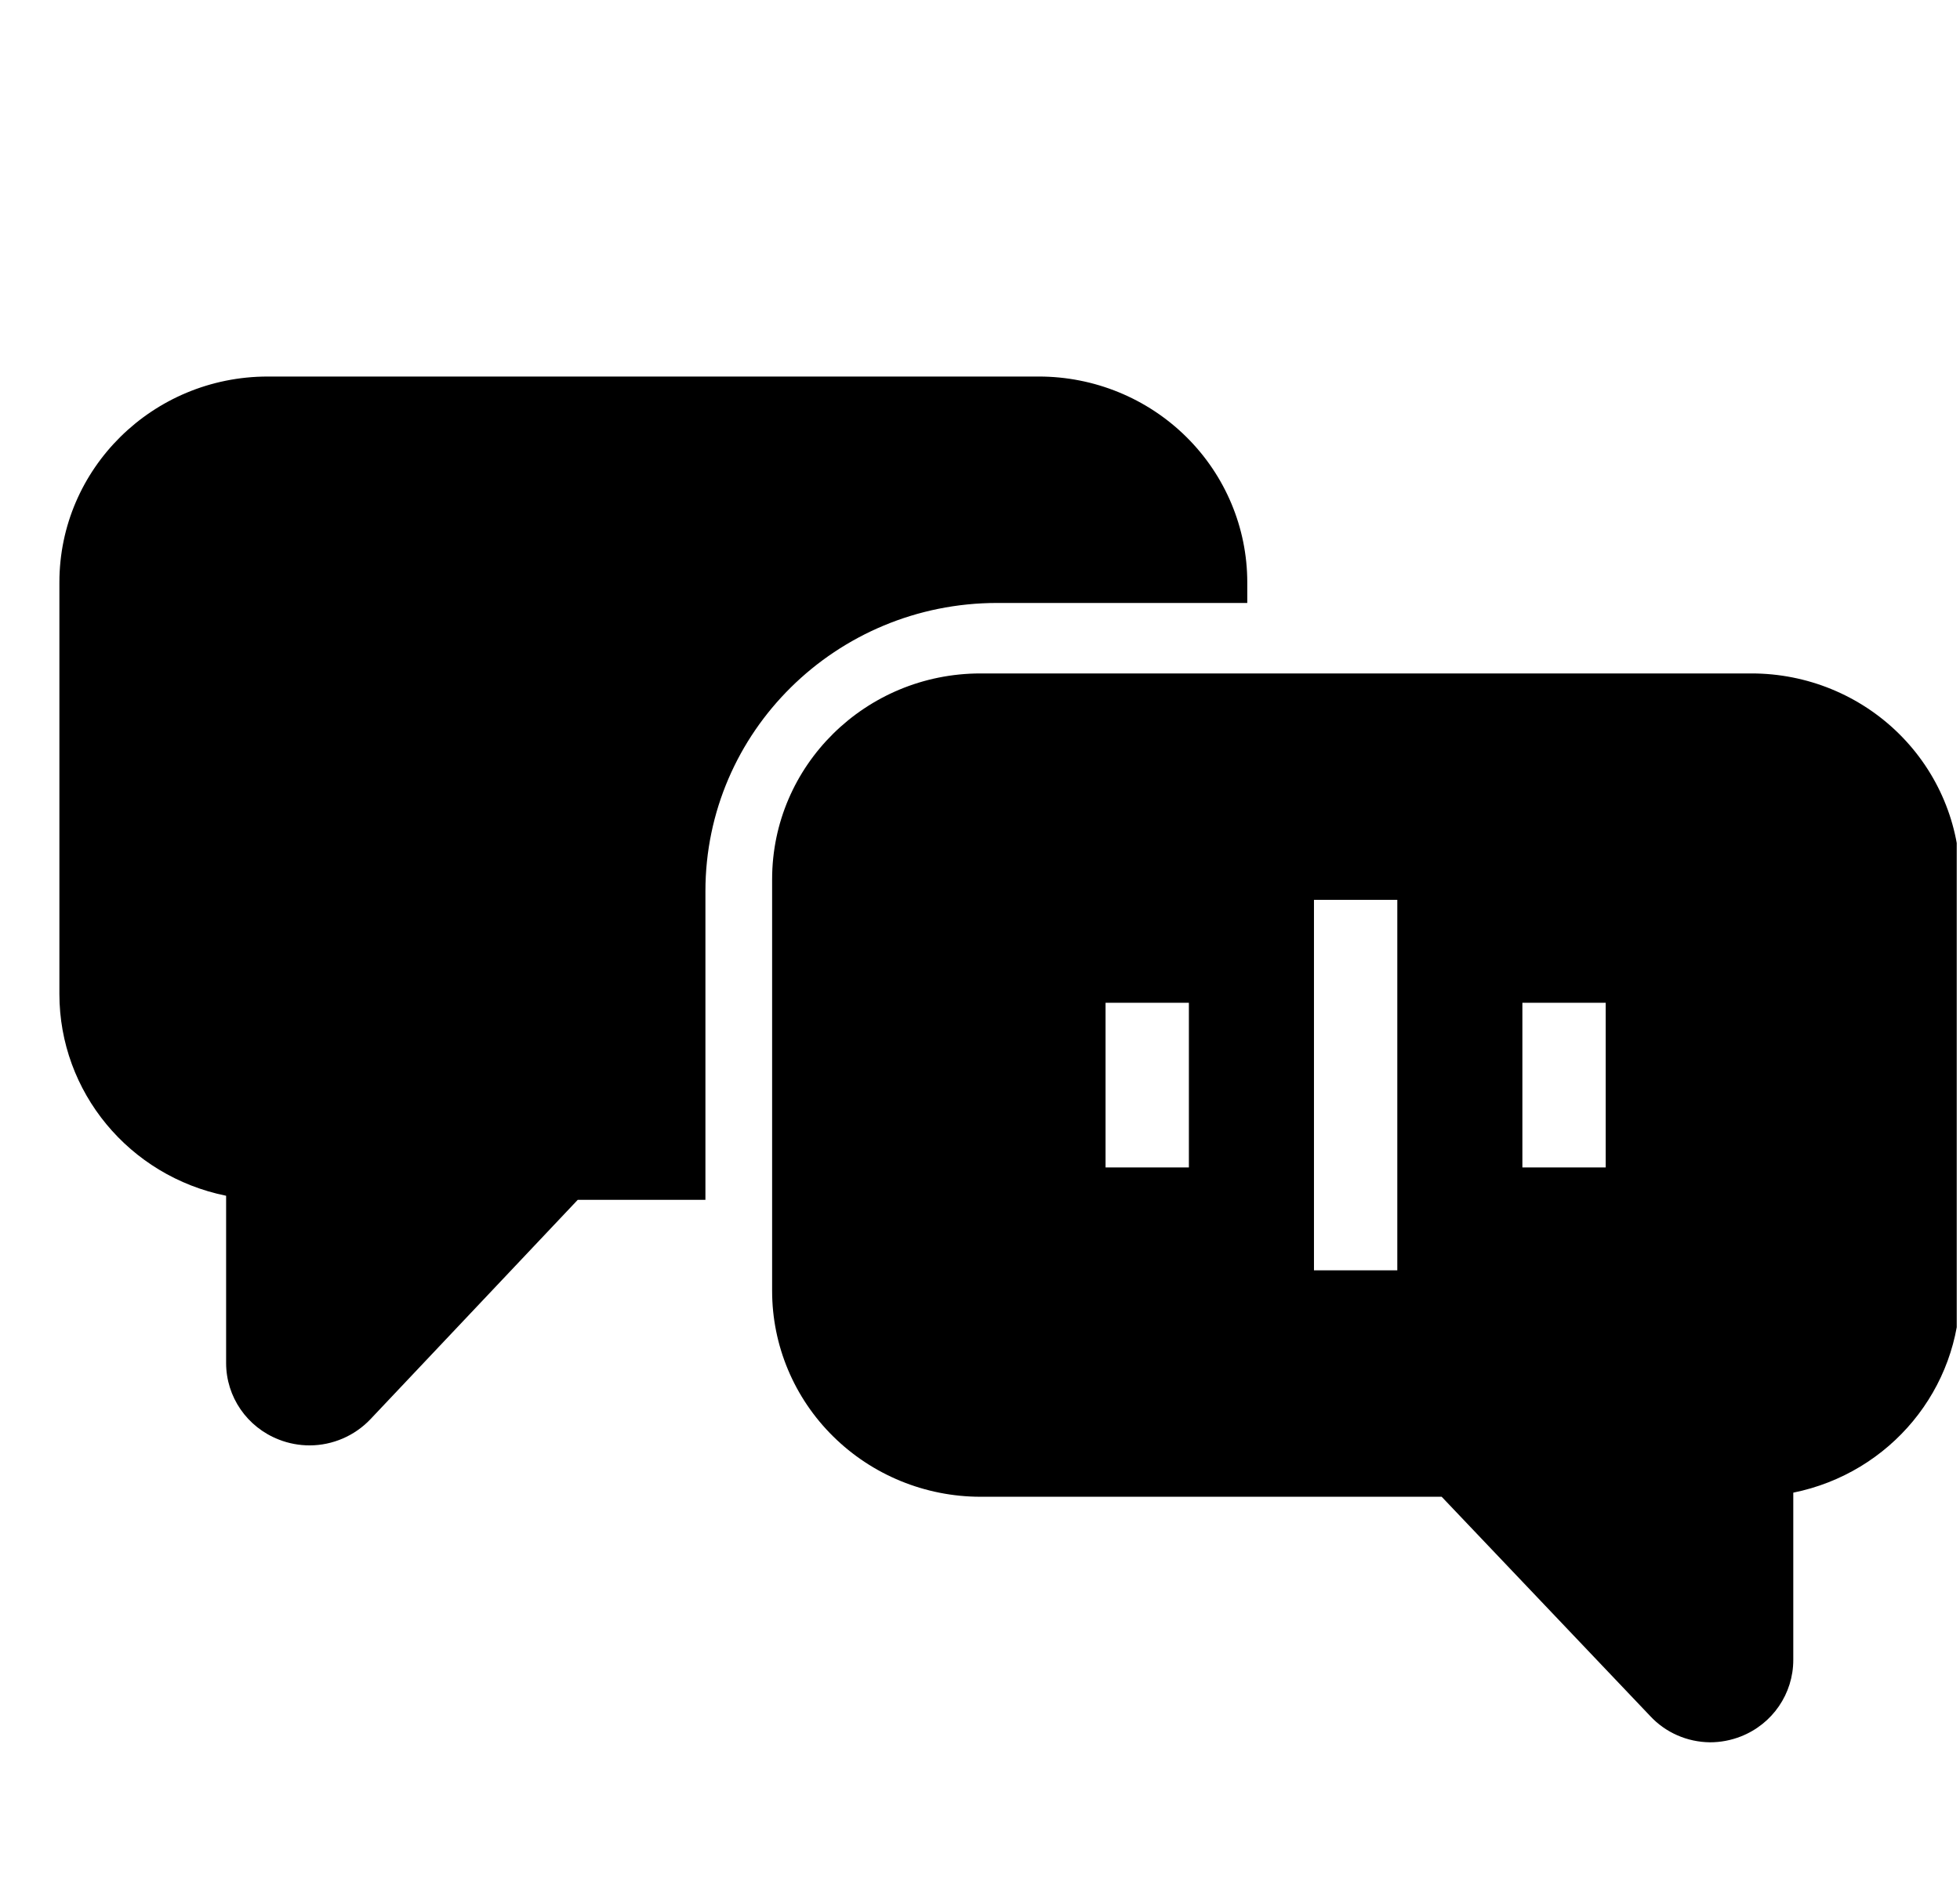 <svg xmlns="http://www.w3.org/2000/svg" fill="none" viewBox="0 0 33 32" height="32" width="33">
<g clip-path="url(#clip0_1641_2019)">
<path fill="black" d="M16.79 10.154H21V9.807C21 8.888 20.63 8.006 19.972 7.356C19.314 6.706 18.422 6.341 17.491 6.341H4.509C2.571 6.341 1 7.893 1 9.807V16.739C1 18.387 2.173 19.806 3.807 20.137V22.954C3.807 23.523 4.159 24.035 4.695 24.243C4.86 24.308 5.036 24.341 5.215 24.341C5.601 24.34 5.971 24.18 6.236 23.901L9.727 20.206H11.877V15.007C11.877 12.327 14.077 10.154 16.79 10.154Z"></path>
<path fill="black" d="M29.491 11.341H16.509C14.571 11.341 13 12.893 13 14.807V21.74C13 22.659 13.37 23.541 14.028 24.19C14.686 24.84 15.578 25.206 16.509 25.206H24.273L27.782 28.897C28.041 29.177 28.406 29.337 28.79 29.341C28.968 29.341 29.143 29.308 29.309 29.243C29.843 29.034 30.193 28.523 30.193 27.954V25.137C31.827 24.806 33 23.387 33 21.739V14.807C33 13.888 32.63 13.006 31.972 12.356C31.314 11.706 30.422 11.341 29.491 11.341ZM20.017 19.66H18.614V16.887H20.017V19.66ZM23.526 21.393H22.123V15.154H23.526V21.393ZM27.035 19.66H25.632V16.887H27.035V19.66Z"></path>
</g>
<defs>
<clipPath id="clip0_1641_2019">
<rect transform="translate(0.945)" fill="white" height="32" width="32"></rect>
</clipPath>
</defs>
</svg>
